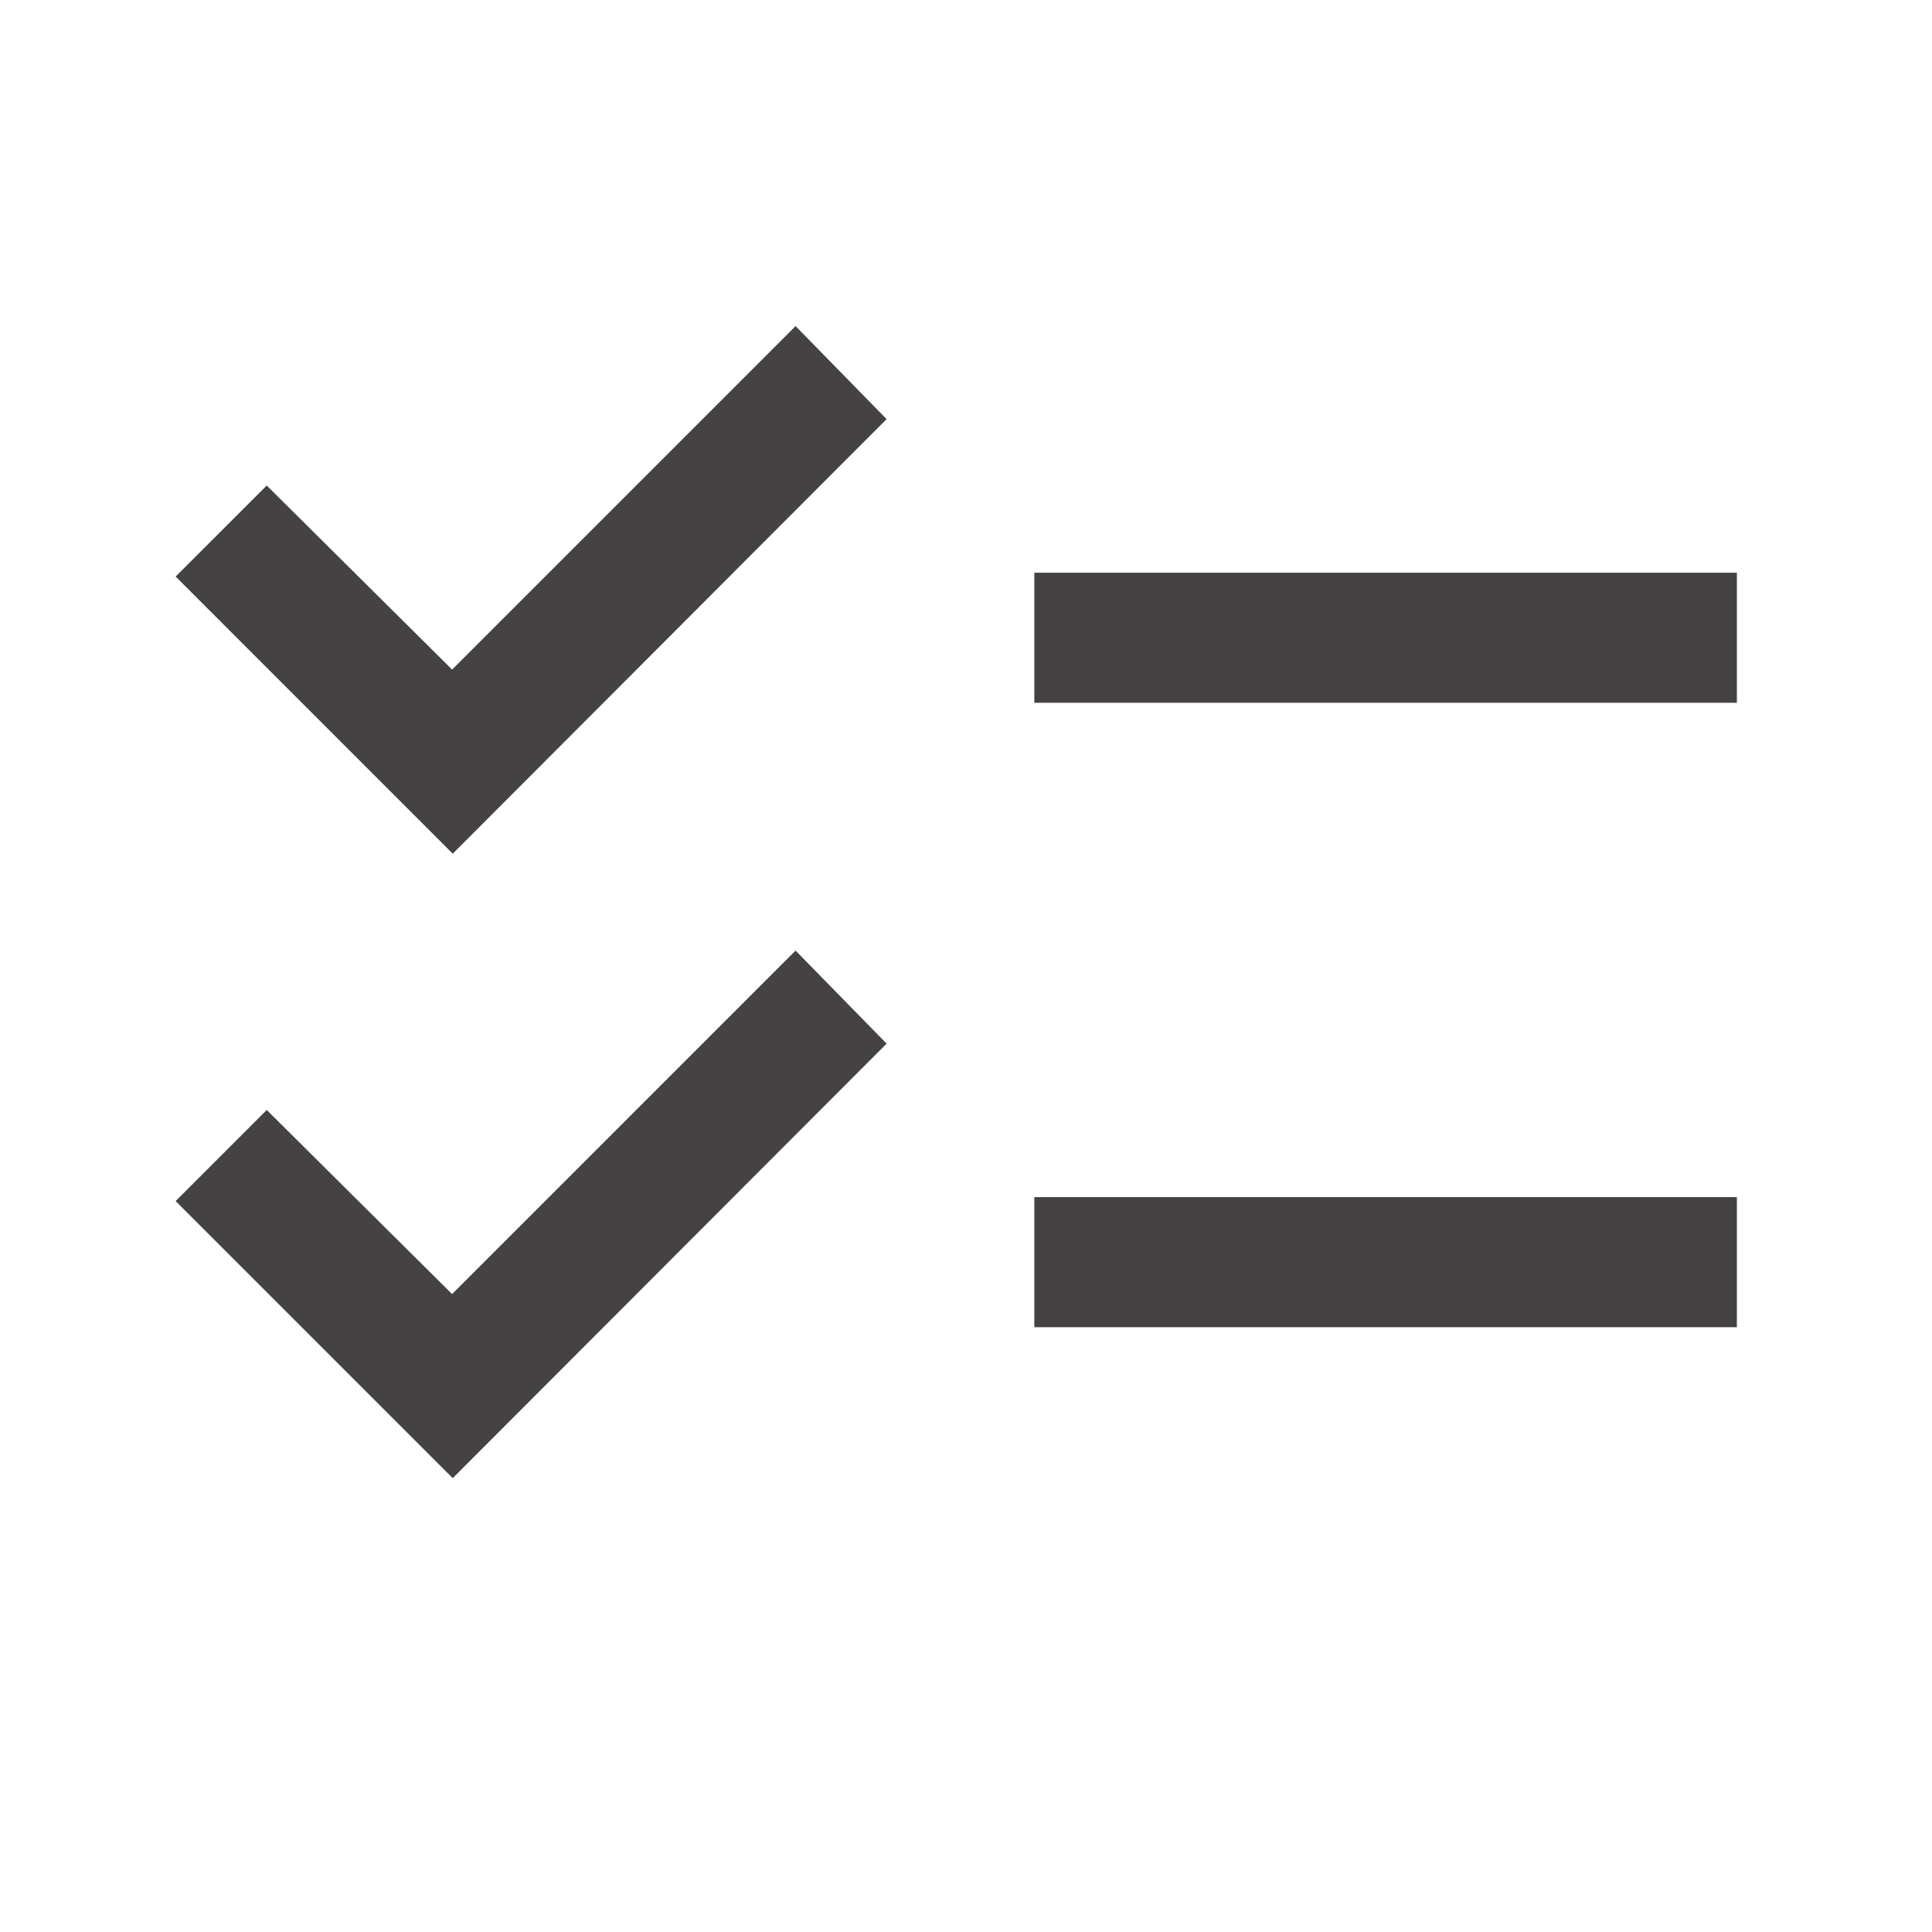 <svg width="33" height="33" viewBox="0 0 33 33" fill="none" xmlns="http://www.w3.org/2000/svg">
<mask id="mask0_2289_183" style="mask-type:alpha" maskUnits="userSpaceOnUse" x="0" y="0" width="33" height="33">
<rect x="0.333" y="0.226" width="32" height="32" fill="#D9D9D9"/>
</mask>
<g mask="url(#mask0_2289_183)">
<path d="M7.733 25.248L3 20.515L4.556 18.959L7.722 22.104L13.589 16.237L15.144 17.826L7.733 25.248ZM7.733 14.582L3 9.848L4.556 8.293L7.722 11.437L13.589 5.57L15.144 7.159L7.733 14.582ZM17.667 22.67V20.448H29.667V22.67H17.667ZM17.667 12.004V9.782H29.667V12.004H17.667Z" fill="#444242"/>
</g>
</svg>
